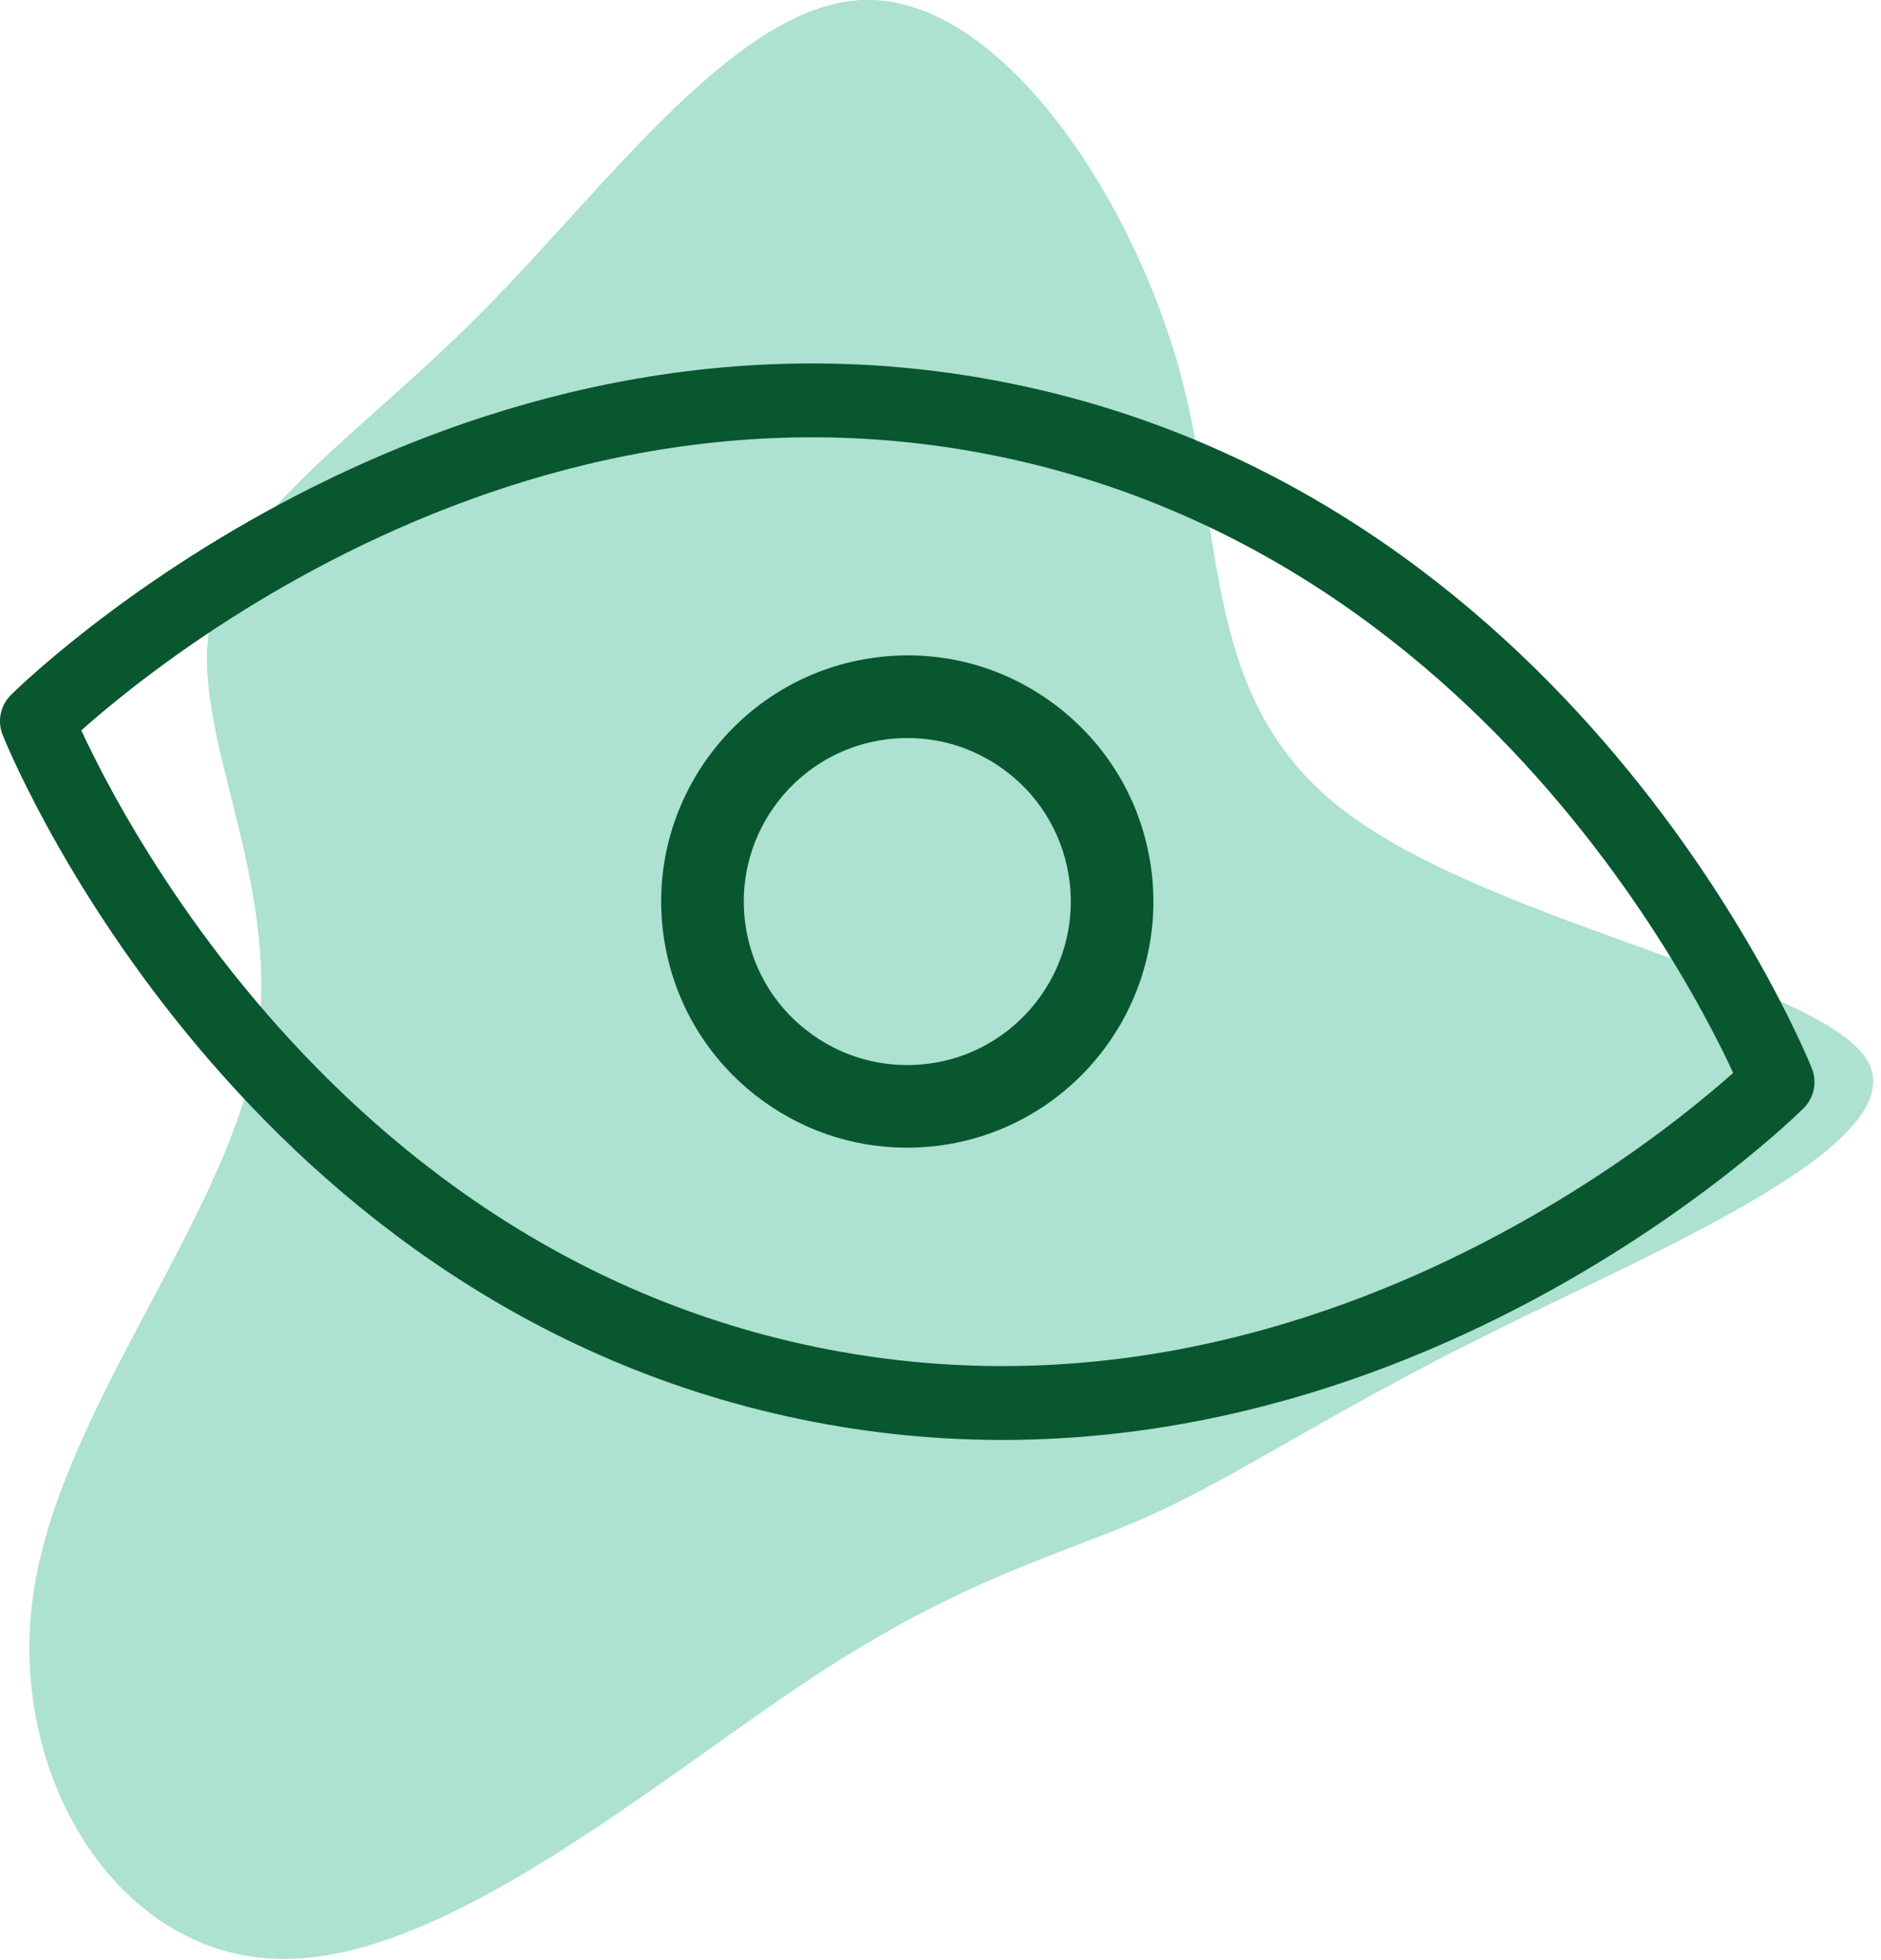 <svg width="191" height="199" viewBox="0 0 191 199" fill="none" xmlns="http://www.w3.org/2000/svg">
<path d="M119.578 36.939C124.591 54.799 121.746 71.442 136.921 82.672C152.232 94.038 185.563 99.856 189.763 107.974C193.828 116.228 168.626 126.782 151.69 135.171C134.753 143.559 126.082 149.648 116.868 153.843C107.79 157.902 98.035 160.067 82.453 170.35C66.872 180.633 45.464 198.899 28.934 198.899C12.404 199.035 0.887 180.904 3.326 162.367C5.765 143.83 22.295 124.752 25.818 107.704C29.205 90.52 19.585 75.501 21.211 64.135C22.837 52.634 35.844 44.922 48.987 31.662C61.994 18.538 75.272 -0.135 88.279 0.001C101.422 0.136 114.429 19.079 119.578 36.939Z" fill="#ADE1D1"/>
<path d="M119.578 36.939C124.591 54.799 121.746 71.442 136.921 82.672C152.232 94.038 185.563 99.856 189.763 107.974C193.828 116.228 168.626 126.782 151.69 135.171C134.753 143.559 126.082 149.648 116.868 153.843C107.79 157.902 98.035 160.067 82.453 170.35C66.872 180.633 45.464 198.899 28.934 198.899C12.404 199.035 0.887 180.904 3.326 162.367C5.765 143.83 22.295 124.752 25.818 107.704C29.205 90.52 19.585 75.501 21.211 64.135C22.837 52.634 35.844 44.922 48.987 31.662C61.994 18.538 75.272 -0.135 88.279 0.001C101.422 0.136 114.429 19.079 119.578 36.939Z" fill="#ADE1D1"/>
<g clip-path="url(#clip0_1367_62903)">
<path fill-rule="evenodd" clip-rule="evenodd" d="M3.75 73.231C3.75 73.231 46.02 31.035 102.255 42.691C158.49 54.346 180.495 109.875 180.495 109.875C180.495 109.875 138.225 152.085 81.99 140.43C25.755 128.76 3.75 73.231 3.75 73.231Z" stroke="#08572F" stroke-width="7.5" stroke-linecap="round" stroke-linejoin="round"/>
<path d="M92.068 116.536C86.503 116.536 81.148 114.691 76.708 111.211C71.458 107.086 68.128 101.176 67.318 94.546C65.668 80.866 75.448 68.401 89.128 66.736C95.743 65.926 102.298 67.756 107.548 71.881C112.798 76.006 116.128 81.916 116.938 88.546C118.588 102.226 108.808 114.691 95.128 116.356C94.108 116.476 93.088 116.536 92.083 116.536H92.068ZM92.158 74.941C91.483 74.941 90.808 74.986 90.133 75.061C81.043 76.156 74.548 84.451 75.643 93.541C76.183 97.936 78.388 101.881 81.883 104.611C85.378 107.341 89.713 108.556 94.123 108.031C103.213 106.936 109.708 98.641 108.613 89.551C108.073 85.156 105.868 81.211 102.373 78.481C99.418 76.171 95.863 74.941 92.158 74.941Z" fill="#08572F"/>
</g>
<defs>
<clipPath id="clip0_1367_62903">
<rect width="184.5" height="109.5" fill="white" transform="translate(0 36.9)"/>
</clipPath>
</defs>
</svg>
